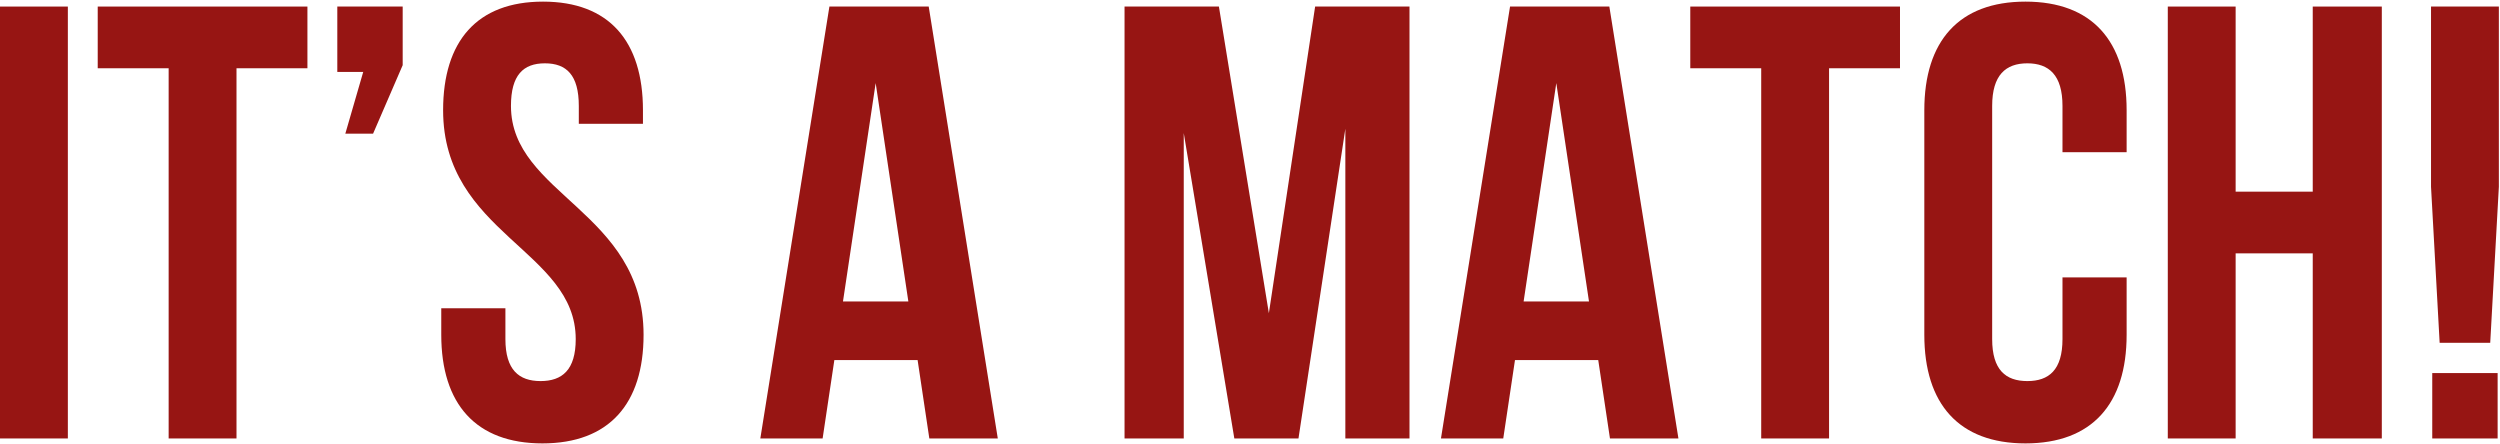 <?xml version="1.0" encoding="UTF-8"?> <svg xmlns="http://www.w3.org/2000/svg" width="1138" height="202" viewBox="0 0 1138 202" fill="none"><path d="M1110.53 156.053L1106.6 84.997V2.988H1137.48V84.997L1133.55 156.053H1110.53ZM1136.92 169.815V199.585H1107.16V169.815H1136.92Z" fill="#971513"></path><path d="M1017.66 199.585H986.78V2.988H1017.66V87.244H1052.76V2.988H1084.2V199.585H1052.76V115.329H1017.66V199.585Z" fill="#971513"></path><path d="M968.041 126.281V152.401C968.041 183.856 952.318 201.831 921.996 201.831C891.674 201.831 875.951 183.856 875.951 152.401V50.17C875.951 18.715 891.674 0.74 921.996 0.74C952.318 0.74 968.041 18.715 968.041 50.17V69.268H938.842V48.204C938.842 34.162 932.665 28.826 922.838 28.826C913.012 28.826 906.835 34.162 906.835 48.204V154.367C906.835 168.409 913.012 173.465 922.838 173.465C932.665 173.465 938.842 168.409 938.842 154.367V126.281H968.041Z" fill="#971513"></path><path d="M769.417 2.988H864.876V31.073H832.588V199.585H801.705V31.073H769.417V2.988Z" fill="#971513"></path><path d="M764.019 199.585H732.855L727.52 163.917H689.617L684.283 199.585H655.926L687.371 2.988H732.574L764.019 199.585ZM693.548 137.236H723.309L708.428 37.814L693.548 137.236Z" fill="#971513"></path><path d="M577.589 142.572L598.646 2.988H641.603V199.585H612.403V58.597L591.066 199.585H561.866L538.844 60.563V199.585H511.891V2.988H554.847L577.589 142.572Z" fill="#971513"></path><path d="M454.195 199.585H423.03L417.695 163.917H379.793L374.458 199.585H346.101L377.546 2.988H422.749L454.195 199.585ZM383.723 137.236H413.484L398.604 37.814L383.723 137.236Z" fill="#971513"></path><path d="M201.706 50.17C201.706 18.715 217.148 0.74 247.189 0.74C277.231 0.74 292.673 18.715 292.673 50.17V56.349H263.473V48.204C263.473 34.162 257.858 28.826 248.032 28.826C238.205 28.826 232.59 34.162 232.59 48.204C232.59 88.647 292.954 96.23 292.954 152.401C292.954 183.856 277.231 201.831 246.909 201.831C216.586 201.831 200.864 183.856 200.864 152.401V140.324H230.063V154.367C230.063 168.409 236.24 173.465 246.066 173.465C255.893 173.465 262.07 168.409 262.07 154.367C262.07 113.924 201.706 106.341 201.706 50.17Z" fill="#971513"></path><path d="M153.541 32.759V2.988H183.302V29.669L169.825 60.844H157.191L165.333 32.759H153.541Z" fill="#971513"></path><path d="M44.481 2.988H139.94V31.073H107.653V199.585H76.769V31.073H44.481V2.988Z" fill="#971513"></path><path d="M0 2.988H30.884V199.585H0V2.988Z" fill="#971513"></path></svg> 